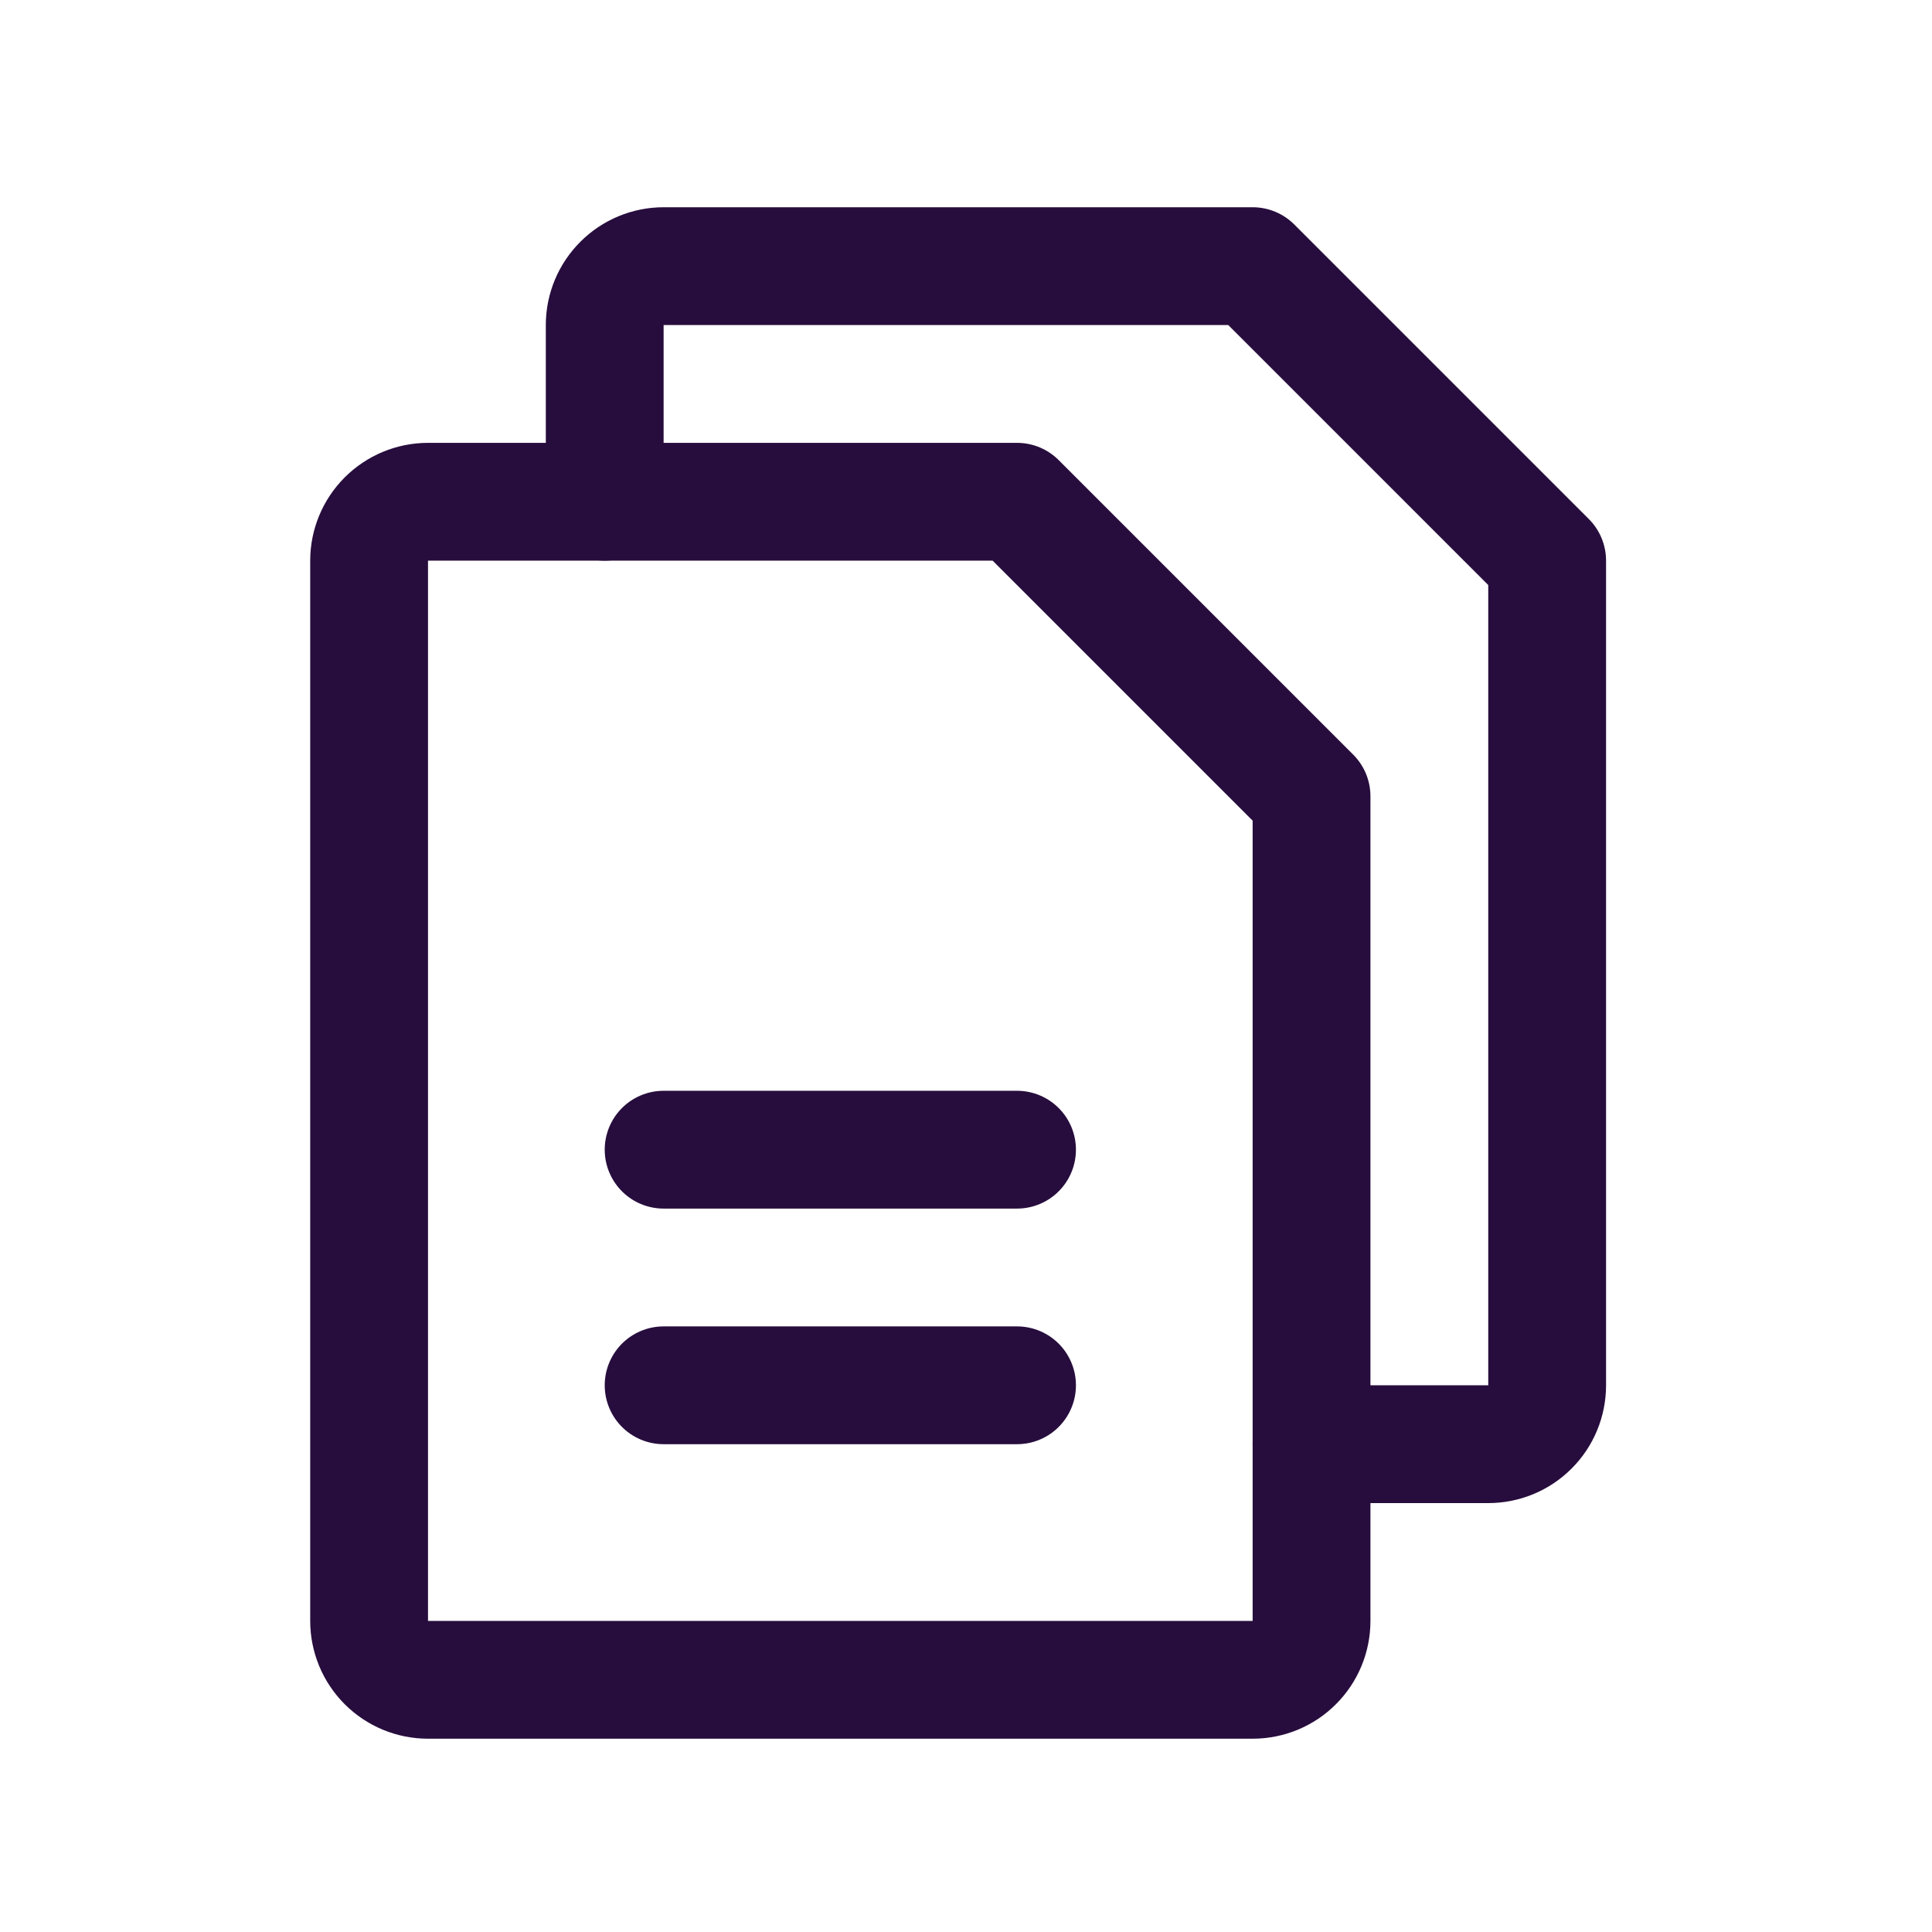 <svg width="41" height="41" viewBox="0 0 41 41" fill="none" xmlns="http://www.w3.org/2000/svg">
<path d="M26.583 35.648H9.083C8.752 35.648 8.434 35.517 8.199 35.282C7.965 35.048 7.833 34.73 7.833 34.398V11.898C7.833 11.567 7.965 11.249 8.199 11.015C8.434 10.78 8.752 10.648 9.083 10.648H21.583L27.833 16.898V34.398C27.833 34.73 27.702 35.048 27.467 35.282C27.233 35.517 26.915 35.648 26.583 35.648Z" stroke="#270D3D" stroke-width="2.5" stroke-linecap="round" stroke-linejoin="round"/>
<path d="M12.833 10.648V6.898C12.833 6.567 12.965 6.249 13.2 6.015C13.434 5.78 13.752 5.648 14.083 5.648H26.583L32.833 11.898V29.398C32.833 29.73 32.702 30.048 32.467 30.282C32.233 30.517 31.915 30.648 31.583 30.648H27.833" stroke="#270D3D" stroke-width="2.5" stroke-linecap="round" stroke-linejoin="round"/>
<path d="M14.083 24.398H21.583" stroke="#270D3D" stroke-width="2.5" stroke-linecap="round" stroke-linejoin="round"/>
<path d="M14.083 29.398H21.583" stroke="#270D3D" stroke-width="2.5" stroke-linecap="round" stroke-linejoin="round"/>
</svg>
